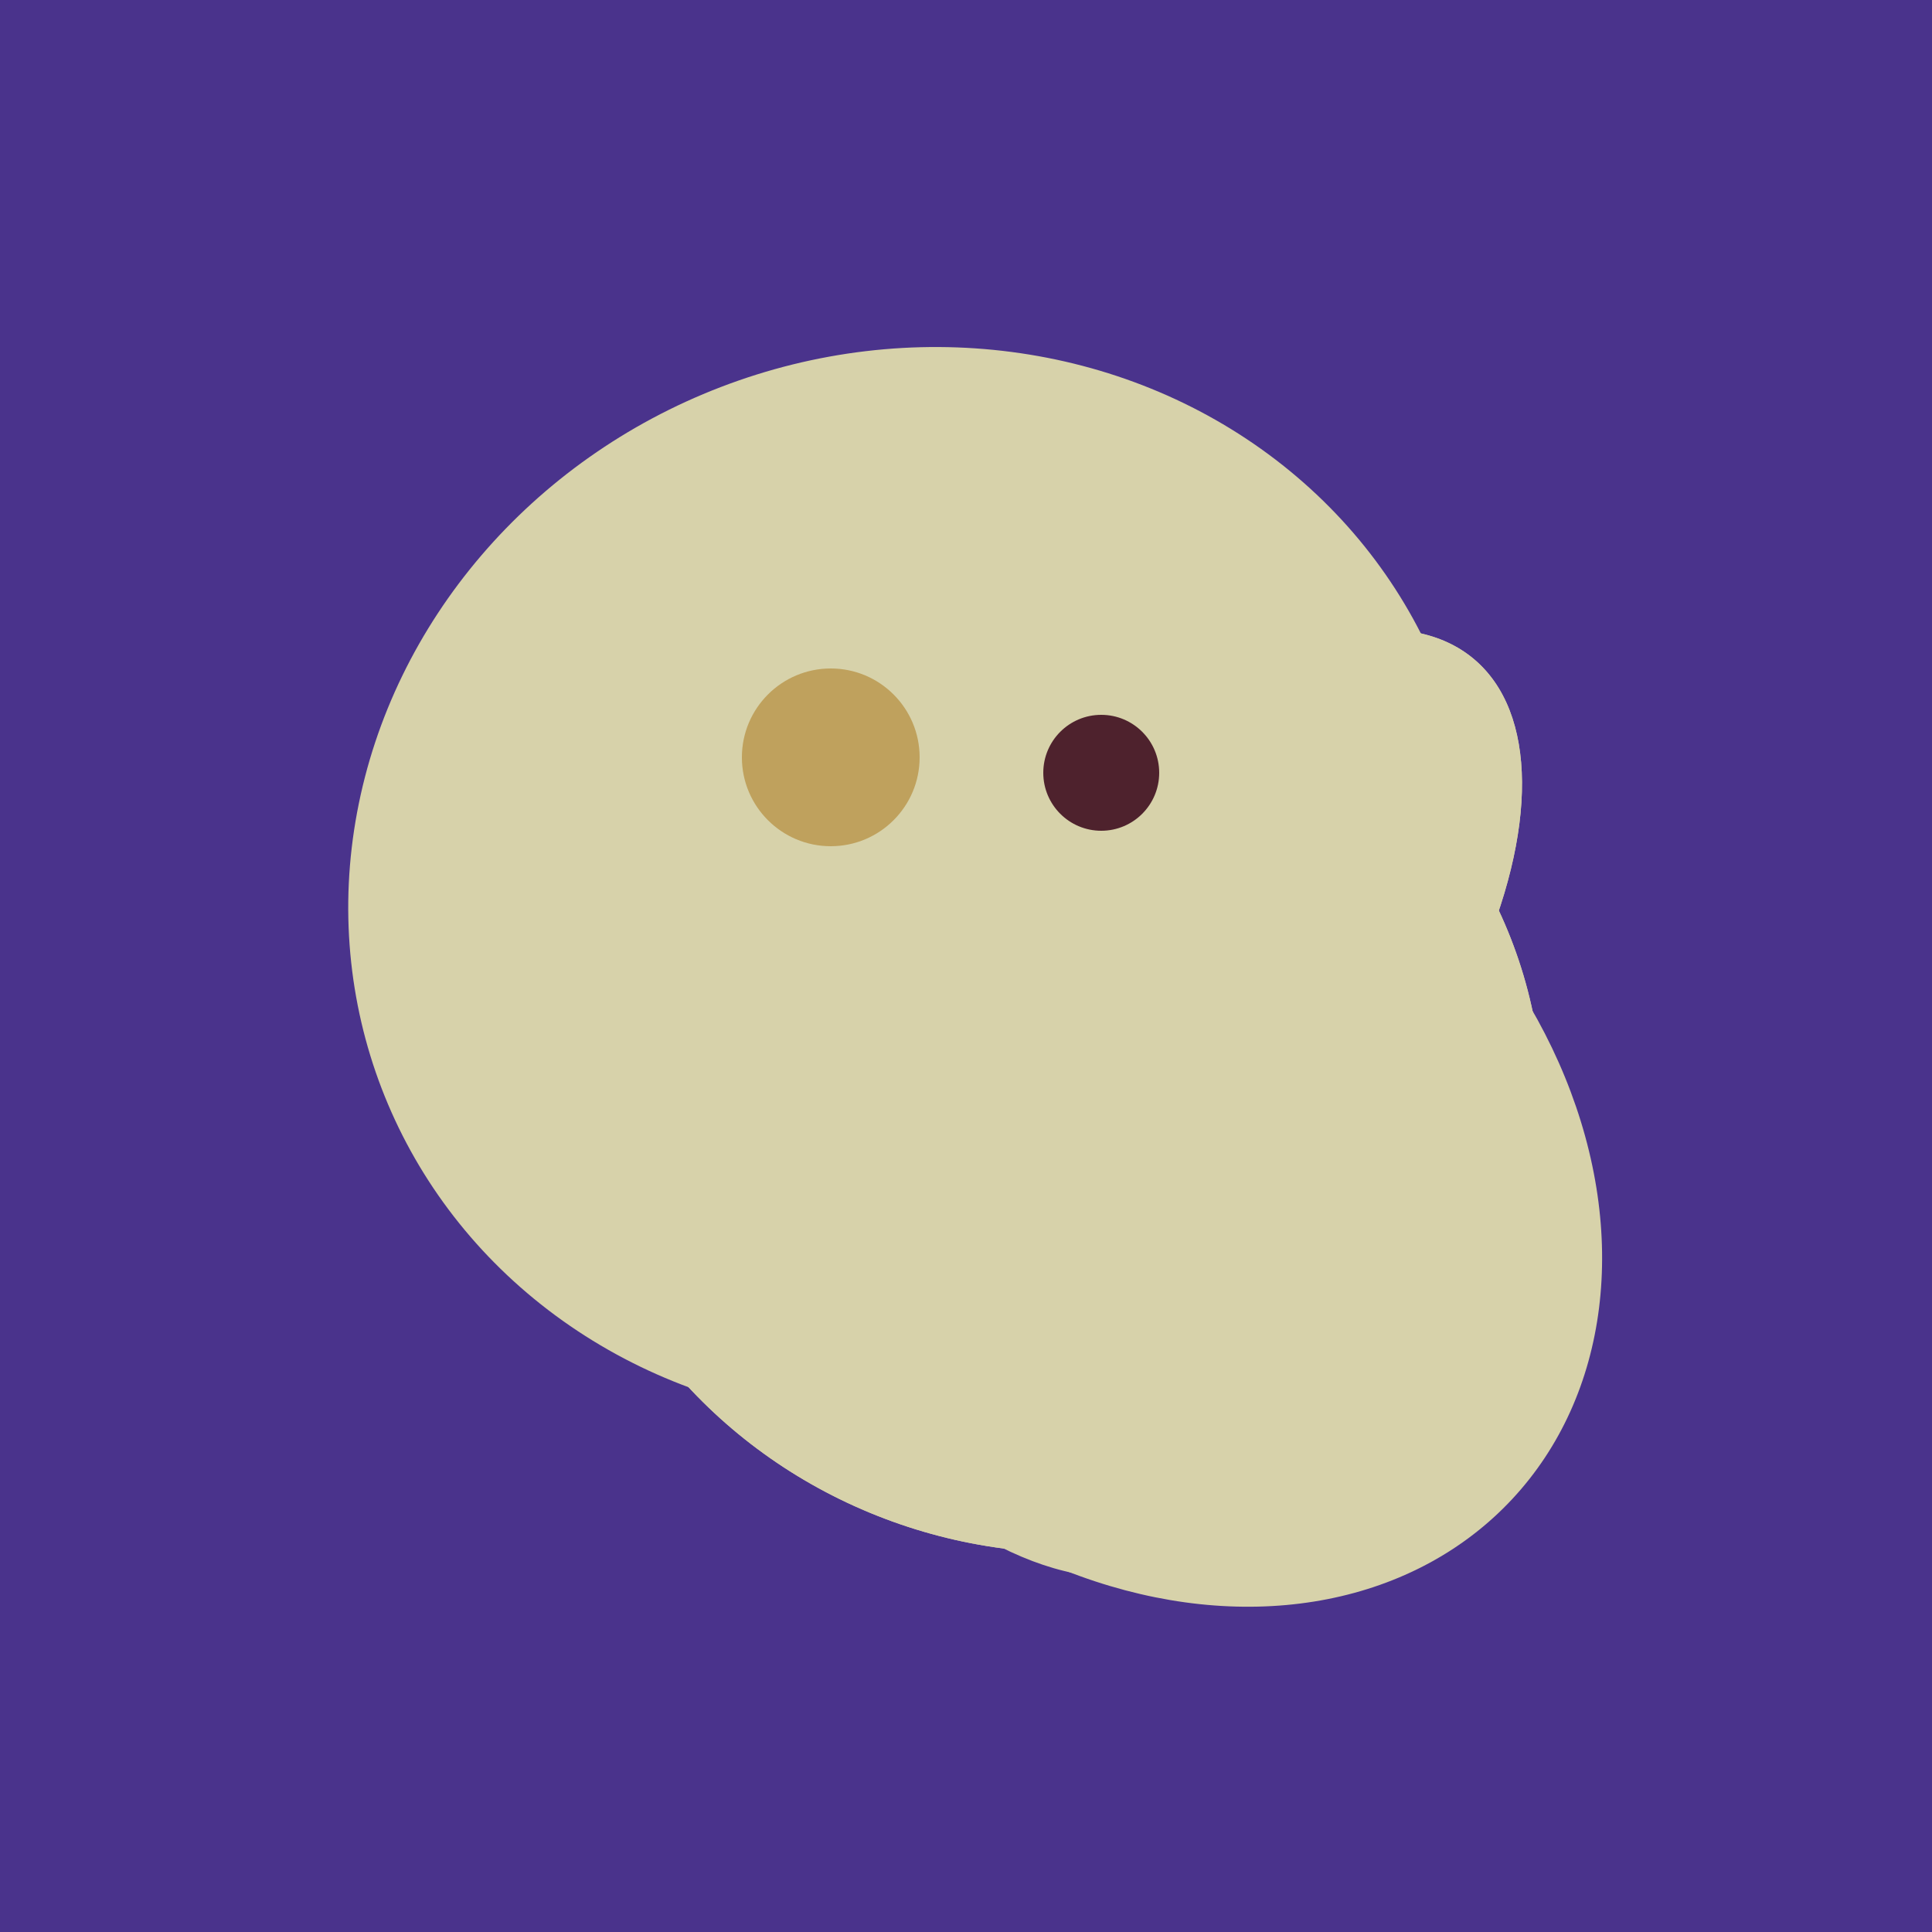 <svg width="500" height="500" xmlns="http://www.w3.org/2000/svg"><rect width="500" height="500" fill="#4a338c"/><ellipse cx="236" cy="229" rx="138" ry="147" transform="rotate(69, 236, 229)" fill="rgb(215,210,170)"/><ellipse cx="303" cy="264" rx="122" ry="60" transform="rotate(130, 303, 264)" fill="rgb(215,210,170)"/><ellipse cx="272" cy="281" rx="120" ry="128" transform="rotate(289, 272, 281)" fill="rgb(215,210,170)"/><ellipse cx="297" cy="300" rx="129" ry="103" transform="rotate(223, 297, 300)" fill="rgb(215,210,170)"/><ellipse cx="239" cy="284" rx="67" ry="137" transform="rotate(151, 239, 284)" fill="rgb(215,210,170)"/><ellipse cx="303" cy="264" rx="122" ry="60" transform="rotate(130, 303, 264)" fill="rgb(215,210,170)"/><ellipse cx="272" cy="281" rx="120" ry="128" transform="rotate(289, 272, 281)" fill="rgb(215,210,170)"/><circle cx="215" cy="196" r="23" fill="rgb(191,161,93)" /><circle cx="285" cy="200" r="15" fill="rgb(78,34,45)" /></svg>